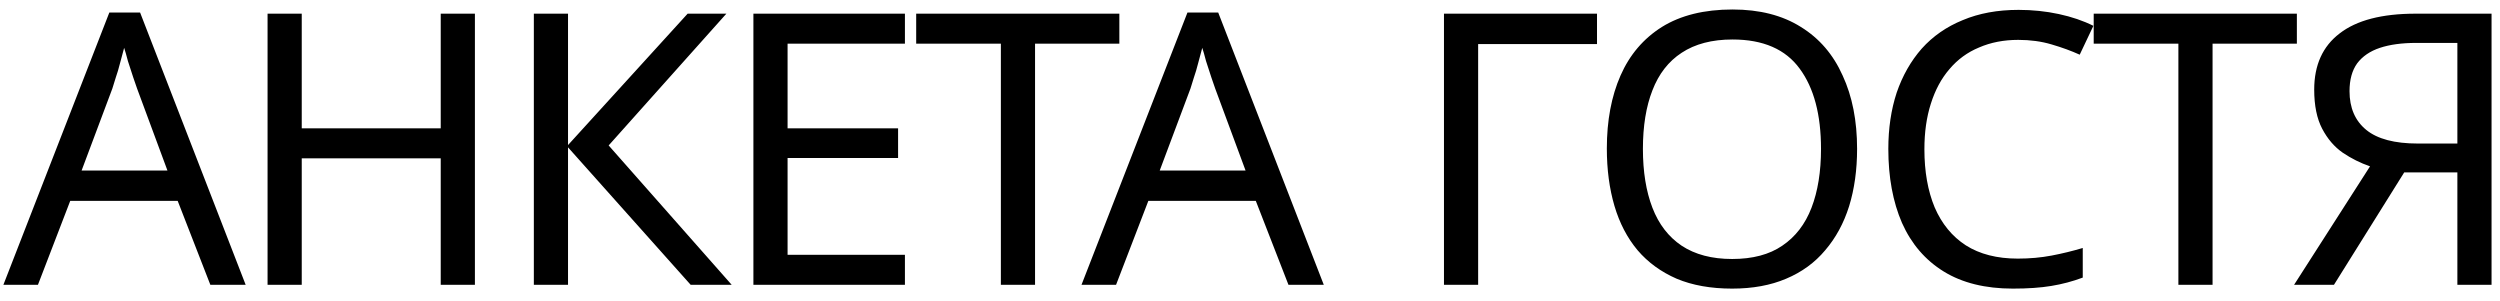 <?xml version="1.0" encoding="UTF-8"?> <svg xmlns="http://www.w3.org/2000/svg" width="158" height="19" viewBox="0 0 158 19" fill="none"><path d="M13.294 18L11.23 12.696H4.438L2.398 18H0.214L6.91 0.792H8.854L15.526 18H13.294ZM8.662 5.592C8.614 5.464 8.534 5.232 8.422 4.896C8.31 4.56 8.198 4.216 8.086 3.864C7.99 3.496 7.91 3.216 7.846 3.024C7.766 3.344 7.678 3.672 7.582 4.008C7.502 4.328 7.414 4.624 7.318 4.896C7.238 5.168 7.166 5.4 7.102 5.592L5.158 10.776H10.582L8.662 5.592ZM30.014 18H27.854V10.008H19.07V18H16.91V0.864H19.07V8.112H27.854V0.864H30.014V18ZM46.243 18H43.651L35.899 9.312V18H33.739V0.864H35.899V9.168L43.459 0.864H45.907L38.467 9.192L46.243 18ZM57.191 18H47.615V0.864H57.191V2.76H49.775V8.112H56.759V9.984H49.775V16.104H57.191V18ZM65.415 18H63.255V2.76H57.903V0.864H70.743V2.76H65.415V18ZM81.431 18L79.367 12.696H72.575L70.535 18H68.351L75.047 0.792H76.991L83.663 18H81.431ZM76.799 5.592C76.751 5.464 76.671 5.232 76.559 4.896C76.447 4.56 76.335 4.216 76.223 3.864C76.127 3.496 76.047 3.216 75.983 3.024C75.903 3.344 75.815 3.672 75.719 4.008C75.639 4.328 75.551 4.624 75.455 4.896C75.375 5.168 75.303 5.4 75.239 5.592L73.295 10.776H78.719L76.799 5.592ZM100.931 0.864V2.784H93.419V18H91.259V0.864H100.931ZM117.368 9.408C117.368 10.736 117.2 11.944 116.864 13.032C116.528 14.104 116.024 15.032 115.352 15.816C114.696 16.6 113.872 17.2 112.88 17.616C111.904 18.032 110.768 18.24 109.472 18.24C108.128 18.24 106.96 18.032 105.968 17.616C104.976 17.184 104.152 16.584 103.496 15.816C102.84 15.032 102.352 14.096 102.032 13.008C101.712 11.92 101.552 10.712 101.552 9.384C101.552 7.624 101.84 6.088 102.416 4.776C102.992 3.464 103.864 2.44 105.032 1.704C106.216 0.968 107.704 0.6 109.496 0.6C111.208 0.6 112.648 0.968 113.816 1.704C114.984 2.424 115.864 3.448 116.456 4.776C117.064 6.088 117.368 7.632 117.368 9.408ZM103.832 9.408C103.832 10.848 104.032 12.088 104.432 13.128C104.832 14.168 105.448 14.968 106.28 15.528C107.128 16.088 108.192 16.368 109.472 16.368C110.768 16.368 111.824 16.088 112.64 15.528C113.472 14.968 114.088 14.168 114.488 13.128C114.888 12.088 115.088 10.848 115.088 9.408C115.088 7.248 114.64 5.56 113.744 4.344C112.848 3.112 111.432 2.496 109.496 2.496C108.2 2.496 107.128 2.776 106.28 3.336C105.448 3.88 104.832 4.672 104.432 5.712C104.032 6.736 103.832 7.968 103.832 9.408ZM127.55 2.52C126.638 2.52 125.814 2.68 125.078 3C124.342 3.304 123.718 3.76 123.206 4.368C122.694 4.96 122.302 5.688 122.03 6.552C121.758 7.4 121.622 8.36 121.622 9.432C121.622 10.84 121.838 12.064 122.27 13.104C122.718 14.144 123.374 14.944 124.238 15.504C125.118 16.064 126.214 16.344 127.526 16.344C128.278 16.344 128.99 16.28 129.662 16.152C130.334 16.024 130.99 15.864 131.63 15.672V17.544C130.99 17.784 130.326 17.96 129.638 18.072C128.966 18.184 128.158 18.24 127.214 18.24C125.47 18.24 124.014 17.88 122.846 17.16C121.678 16.44 120.798 15.416 120.206 14.088C119.63 12.76 119.342 11.2 119.342 9.408C119.342 8.112 119.518 6.928 119.87 5.856C120.238 4.784 120.766 3.856 121.454 3.072C122.158 2.288 123.022 1.688 124.046 1.272C125.07 0.84 126.246 0.624 127.574 0.624C128.454 0.624 129.302 0.712 130.118 0.888C130.934 1.064 131.662 1.312 132.302 1.632L131.438 3.456C130.91 3.216 130.318 3 129.662 2.808C129.022 2.616 128.318 2.52 127.55 2.52ZM139.834 18H137.674V2.76H132.322V0.864H145.162V2.76H139.834V18ZM151.946 10.896L147.506 18H144.986L149.786 10.512C149.178 10.304 148.602 10.016 148.058 9.648C147.53 9.28 147.098 8.776 146.762 8.136C146.426 7.496 146.258 6.672 146.258 5.664C146.258 4.112 146.794 2.928 147.866 2.112C148.938 1.28 150.538 0.864 152.666 0.864H157.466V18H155.306V10.896H151.946ZM152.714 2.712C151.802 2.712 151.034 2.816 150.41 3.024C149.786 3.232 149.306 3.56 148.97 4.008C148.65 4.456 148.49 5.04 148.49 5.76C148.49 6.816 148.842 7.632 149.546 8.208C150.25 8.784 151.338 9.072 152.81 9.072H155.306V2.712H152.714Z" fill="black"></path></svg> 